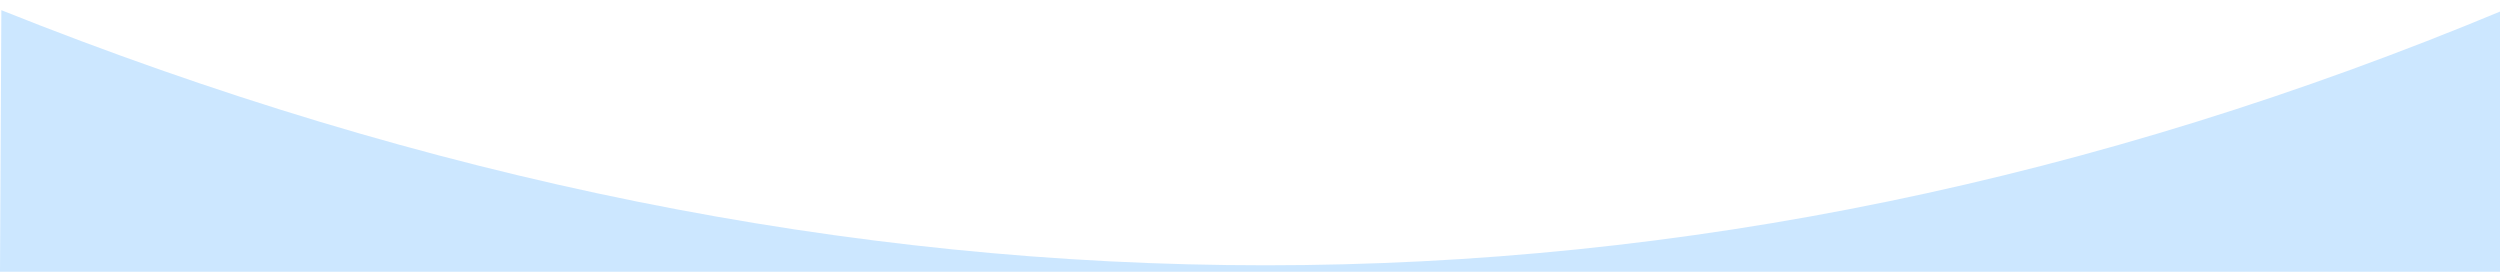 <?xml version="1.0" encoding="UTF-8"?> <svg xmlns="http://www.w3.org/2000/svg" xmlns:xlink="http://www.w3.org/1999/xlink" preserveAspectRatio="none" x="0px" y="0px" width="184px" height="20px" viewBox="0 0 184 20"> <defs> <g id="Layer0_0_FILL"> <path fill="#CCE7FF" stroke="none" d=" M 184.25 20 L 184.25 0.75 Q 94.116 38.302 0.1 0.75 L 0 20 184.25 20 Z"></path> </g> </defs> <g transform="matrix( 1, 0, 0, 1, 0,0) "> <use xlink:href="#Layer0_0_FILL"></use> </g> </svg> 